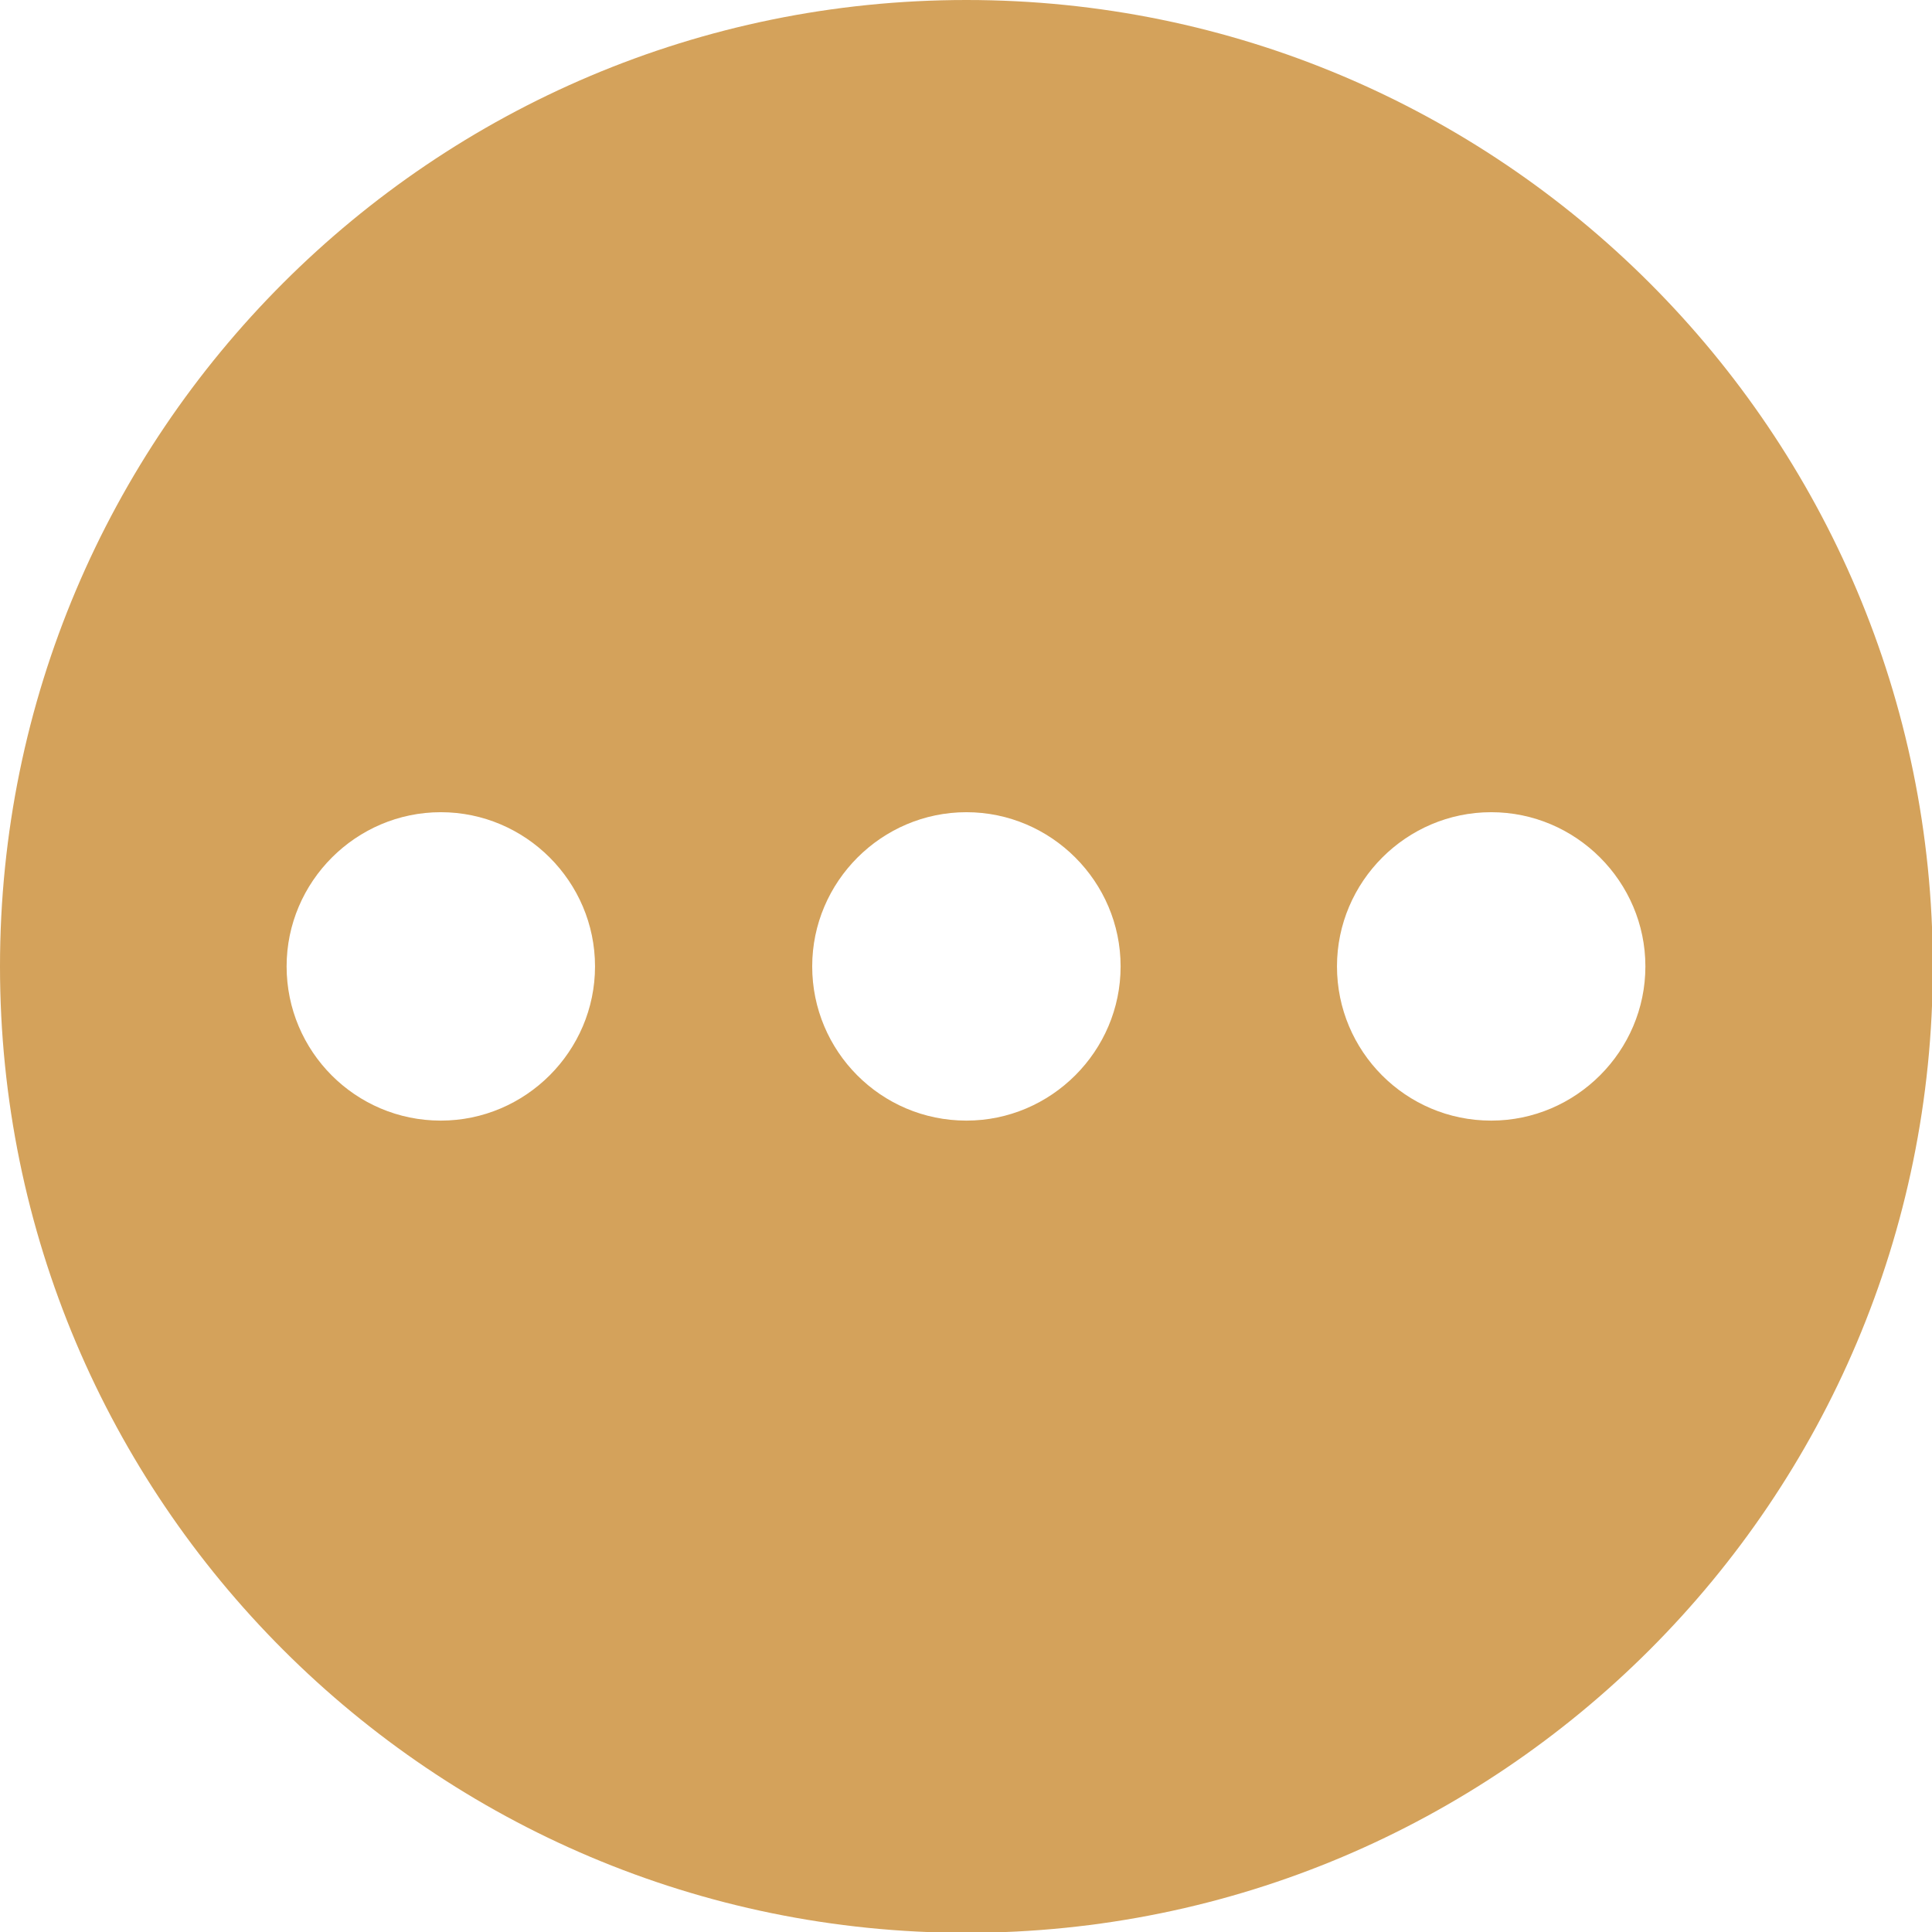 <?xml version="1.0" encoding="UTF-8"?>
<svg id="b" data-name="圖層 2" xmlns="http://www.w3.org/2000/svg" width="23.93" height="23.93" viewBox="0 0 23.93 23.93">
  <defs>
    <style>
      .d {
        fill: #d4a25b;
        fill-rule: evenodd;
      }
    </style>
  </defs>
  <g id="c" data-name="圖層 1">
    <path class="d" d="M11.97,0C5.36,0,0,5.36,0,11.97s5.36,11.97,11.97,11.97,11.97-5.36,11.97-11.97S18.58,0,11.97,0ZM5.46,13.88c-1.06,0-1.91-.86-1.91-1.91s.86-1.91,1.91-1.91,1.91.86,1.91,1.91-.86,1.91-1.91,1.91ZM11.97,13.88c-1.06,0-1.91-.86-1.91-1.91s.86-1.91,1.91-1.91,1.91.86,1.91,1.91-.86,1.91-1.91,1.91ZM18.47,13.88c-1.06,0-1.91-.86-1.91-1.91s.86-1.91,1.91-1.91,1.91.86,1.91,1.91-.86,1.91-1.91,1.91Z"/>
  </g>
</svg>